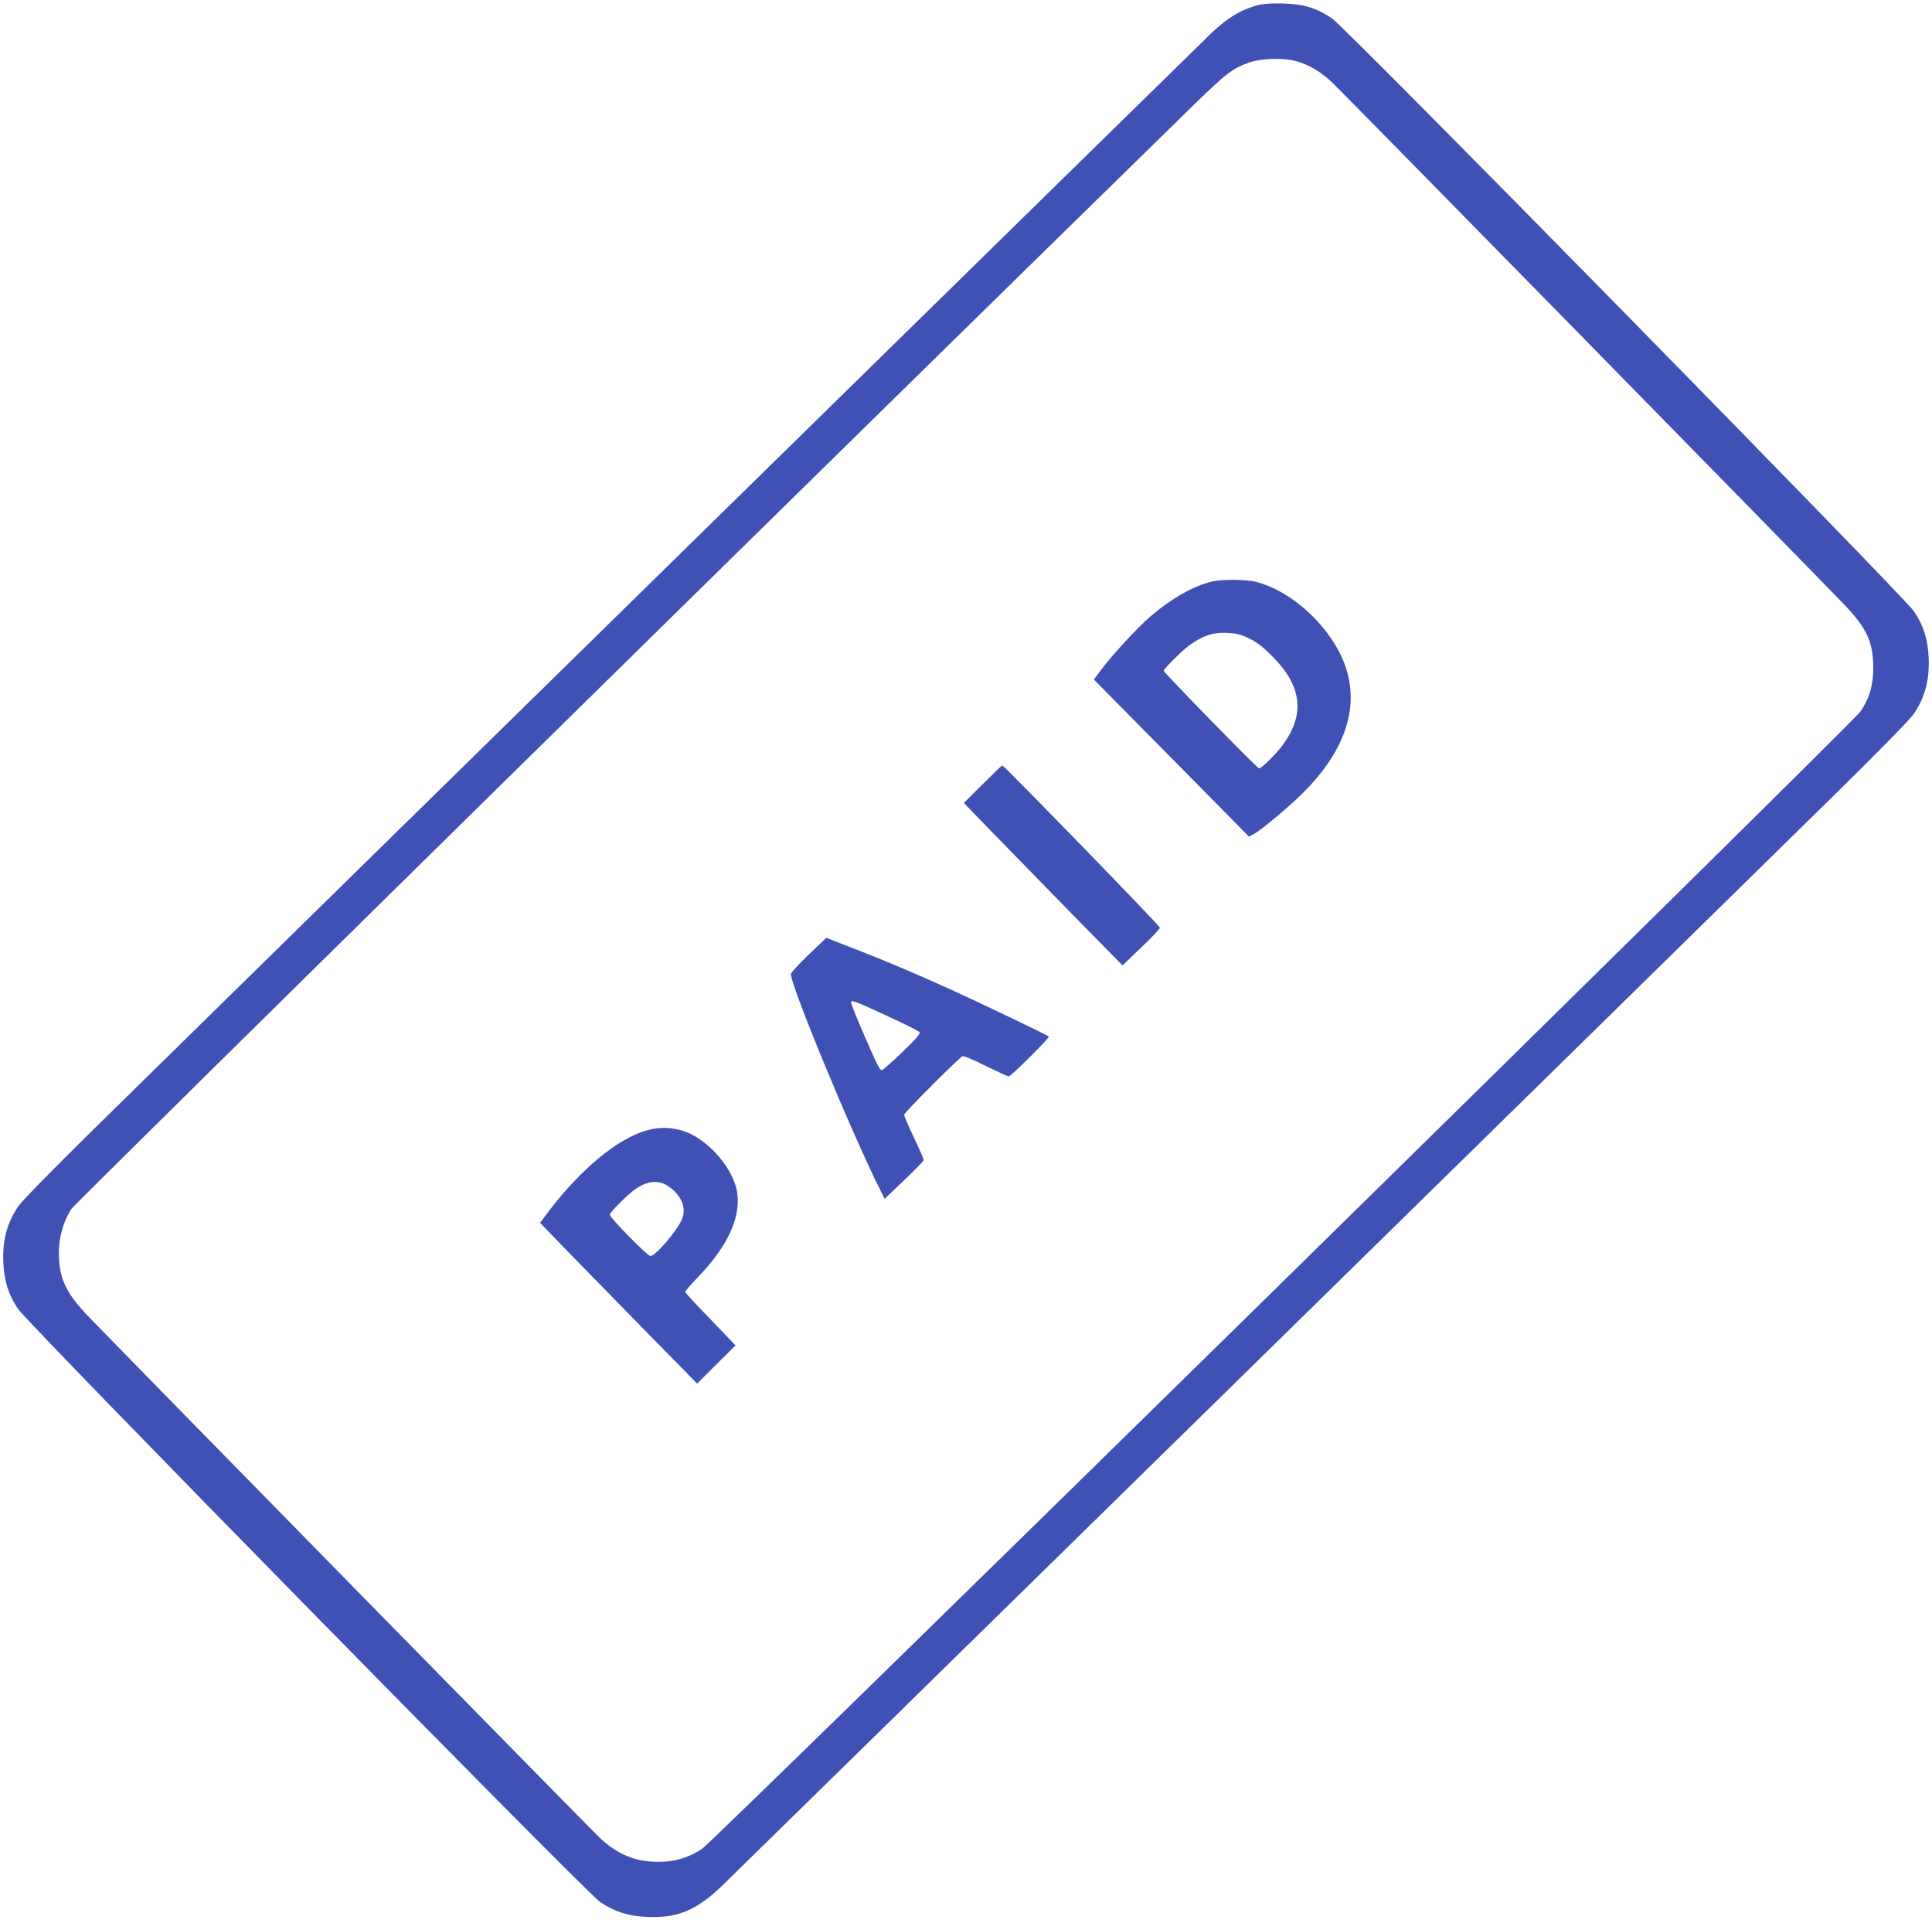 <?xml version="1.0" standalone="no"?>
<!DOCTYPE svg PUBLIC "-//W3C//DTD SVG 20010904//EN"
 "http://www.w3.org/TR/2001/REC-SVG-20010904/DTD/svg10.dtd">
<svg version="1.0" xmlns="http://www.w3.org/2000/svg"
 width="1280pt" height="1272pt" viewBox="0 0 1280 1272"
 preserveAspectRatio="xMidYMid meet">
<g transform="translate(0,1272) scale(0.1,-0.1)"
fill="#3f51b5" stroke="none">
<path d="M8330 12685 c-112 -31 -195 -81 -303 -183 -96 -92 -6343 -6217 -7380
-7236 -297 -292 -503 -502 -527 -538 -75 -113 -104 -224 -98 -372 6 -124 33
-209 97 -306 68 -101 3767 -3870 3858 -3930 100 -65 188 -93 314 -98 196 -8
321 44 482 196 96 92 6343 6217 7380 7236 297 292 503 502 527 538 75 113 104
224 98 372 -6 124 -33 209 -97 306 -68 101 -3767 3870 -3858 3930 -105 69
-187 93 -323 97 -79 2 -132 -2 -170 -12z m261 -371 c86 -25 162 -71 238 -143
67 -64 3148 -3204 3381 -3447 159 -165 200 -254 201 -429 0 -113 -25 -200 -84
-287 -51 -77 -7592 -7479 -7676 -7535 -86 -57 -180 -86 -286 -86 -156 0 -274
48 -394 162 -58 55 -3000 3053 -3372 3437 -163 167 -209 264 -209 437 0 103
30 207 83 289 24 38 5144 5073 7442 7319 207 202 255 239 365 276 81 28 228
31 311 7z"/>
<path d="M8035 8869 c-127 -29 -271 -111 -414 -233 -86 -74 -253 -255 -328
-356 l-46 -61 239 -242 c132 -133 363 -367 514 -520 l275 -279 30 16 c48 26
201 153 303 250 327 313 421 640 272 943 -111 224 -340 422 -555 478 -65 17
-225 19 -290 4z m239 -377 c52 -25 90 -54 156 -120 200 -201 219 -391 59 -599
-44 -57 -133 -143 -147 -143 -12 0 -632 635 -632 647 0 14 130 142 180 176 84
58 146 78 235 75 66 -3 92 -9 149 -36z"/>
<path d="M6511 7526 l-125 -125 187 -193 c103 -106 339 -348 525 -538 l339
-345 124 119 c68 65 124 124 124 131 0 12 -1033 1075 -1045 1075 -3 0 -61 -56
-129 -124z"/>
<path d="M5357 6396 c-68 -65 -117 -119 -117 -129 1 -82 409 -1068 597 -1440
l24 -48 129 123 c72 68 130 128 130 134 0 6 -29 73 -65 149 -36 75 -65 143
-65 151 0 13 355 369 386 387 8 5 65 -19 153 -63 78 -38 146 -70 154 -70 15 0
273 257 266 264 -10 10 -445 218 -649 311 -237 107 -423 186 -600 255 -69 27
-147 57 -175 68 l-50 20 -118 -112z m513 -402 c115 -53 214 -102 221 -110 9
-11 -14 -37 -111 -131 -67 -65 -128 -119 -136 -121 -15 -4 -29 25 -144 290
-37 86 -65 159 -62 162 10 11 24 6 232 -90z"/>
<path d="M4290 5234 c-193 -52 -443 -257 -658 -542 l-54 -72 216 -223 c119
-122 353 -361 520 -532 l305 -310 127 127 127 126 -166 173 c-92 94 -167 176
-167 182 0 5 37 49 83 96 191 199 280 382 263 546 -16 165 -194 373 -363 425
-76 23 -156 25 -233 4z m140 -373 c84 -57 120 -144 88 -218 -34 -78 -175 -243
-209 -243 -19 0 -269 254 -269 274 0 16 123 138 172 171 82 55 152 61 218 16z"/>
</g>
</svg>
